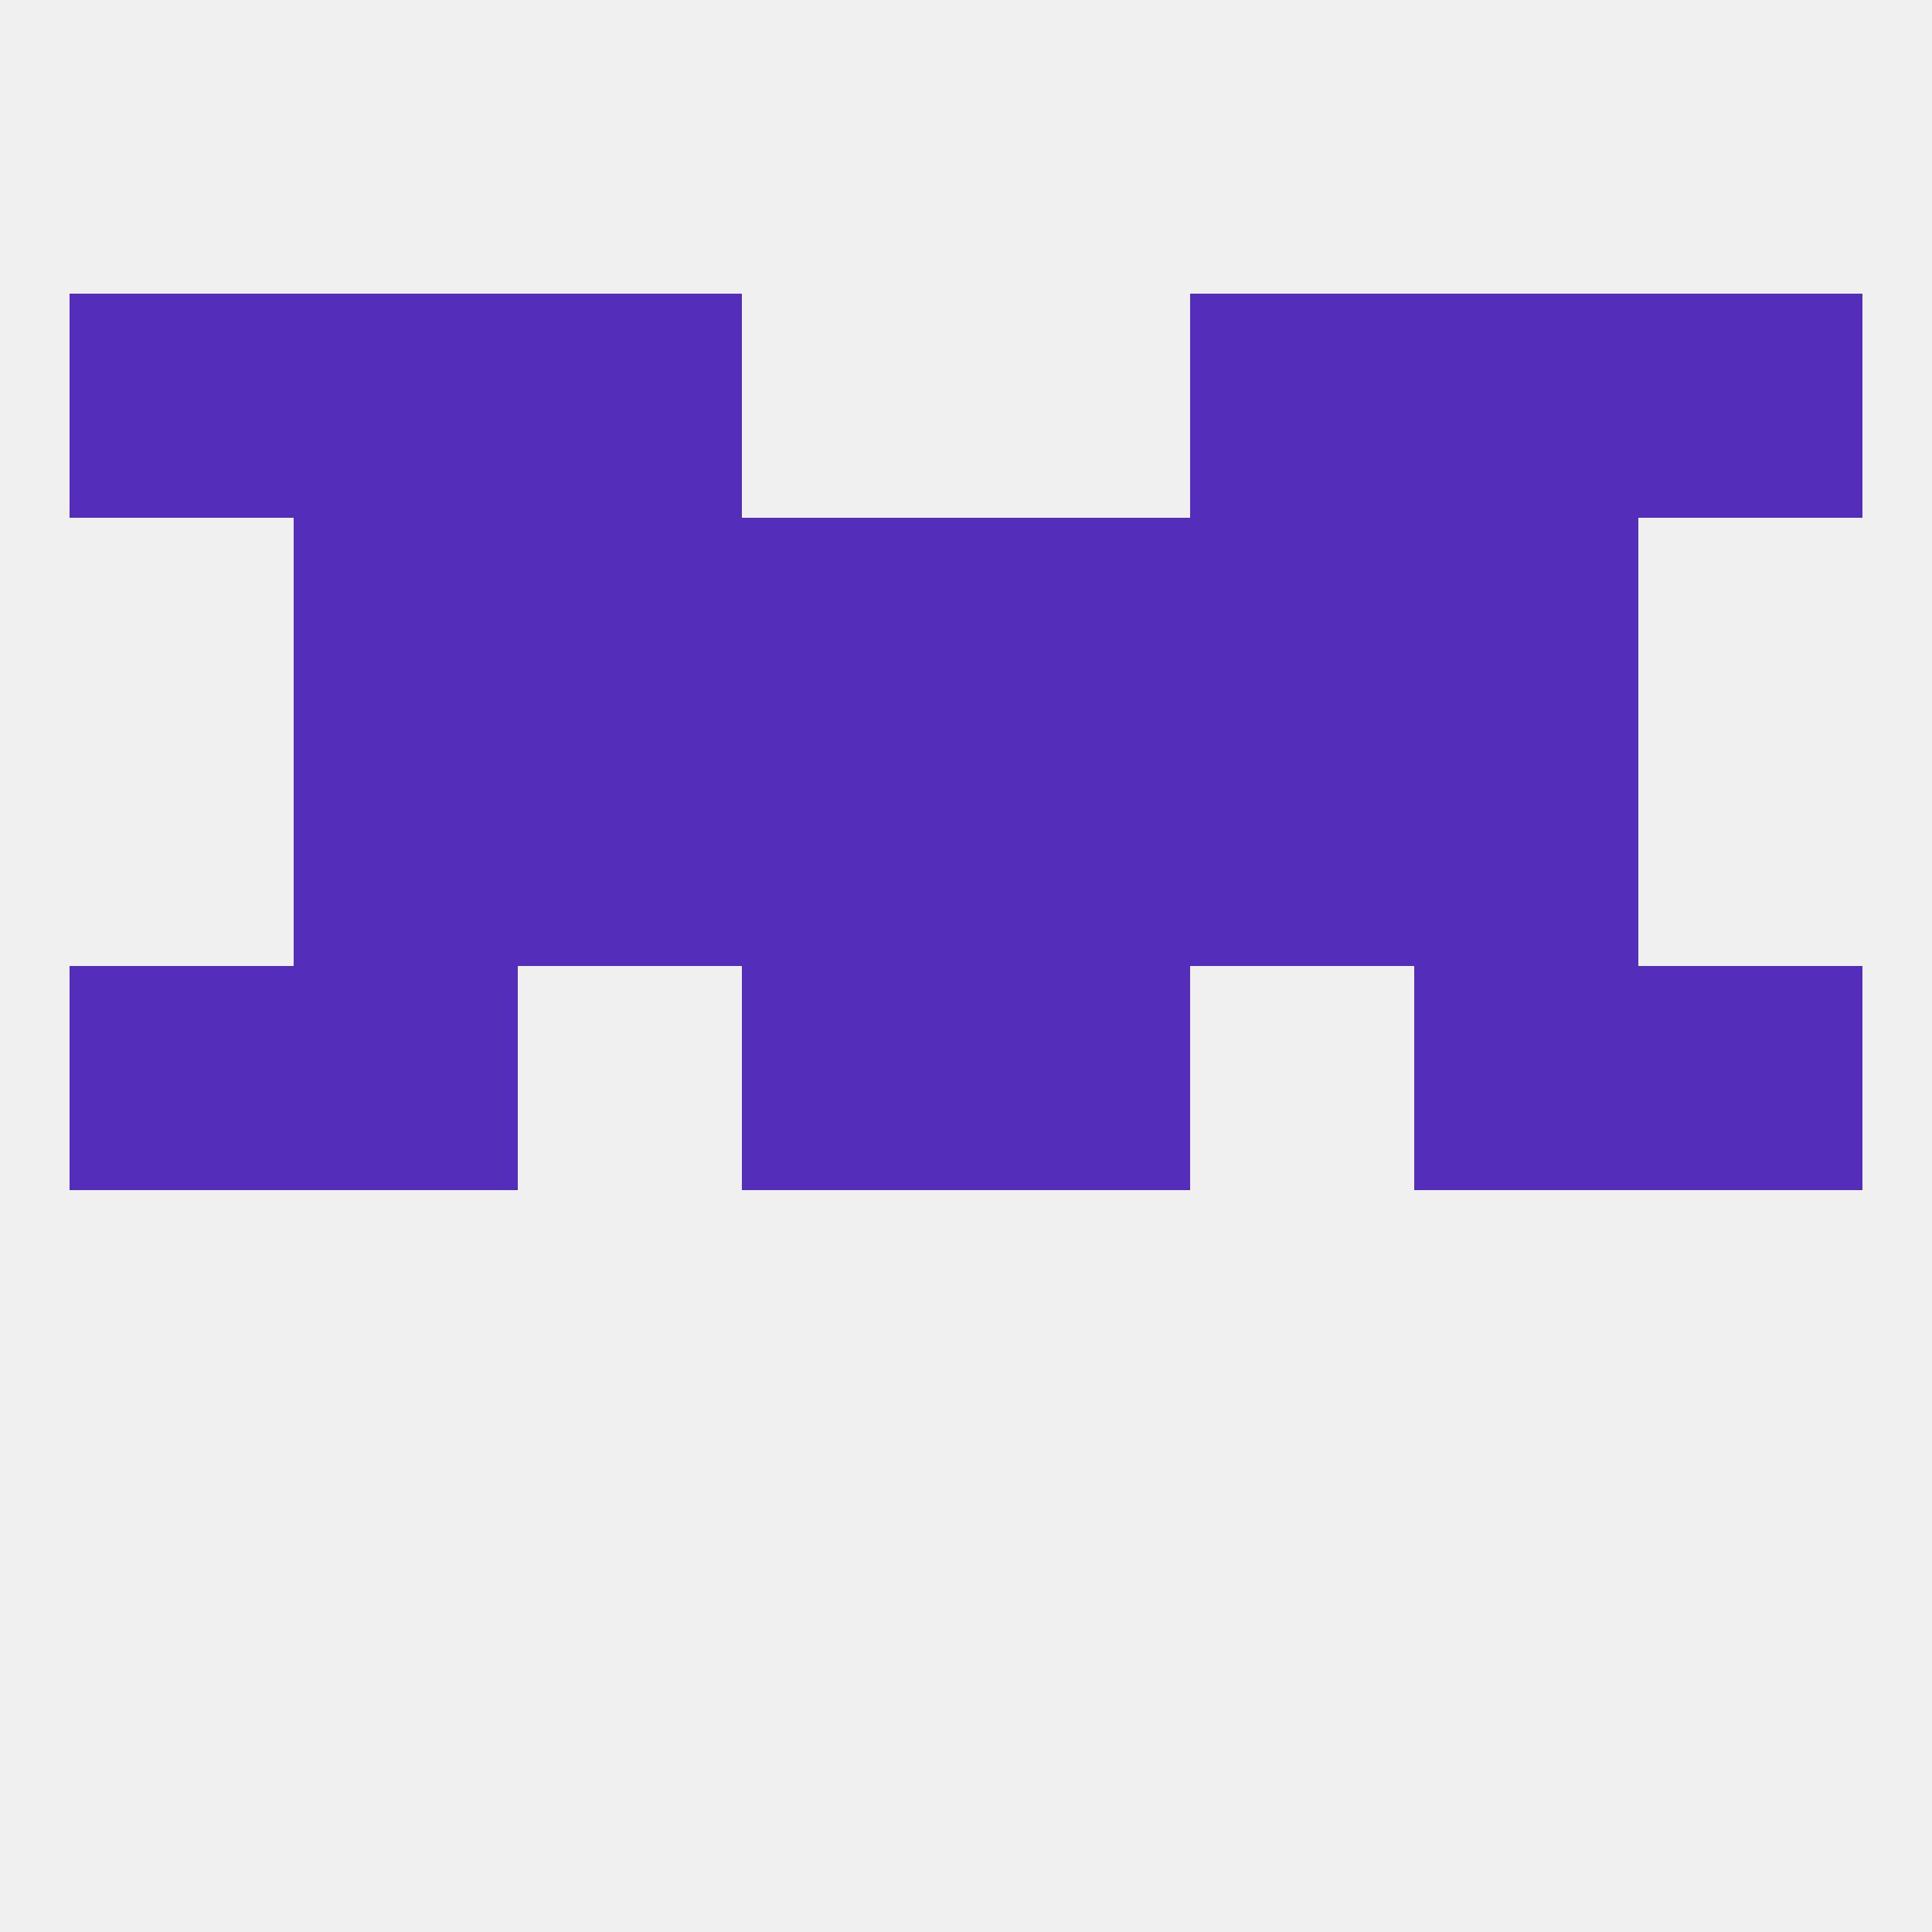 
<!--   <?xml version="1.0"?> -->
<svg version="1.1" baseprofile="full" xmlns="http://www.w3.org/2000/svg" xmlns:xlink="http://www.w3.org/1999/xlink" xmlns:ev="http://www.w3.org/2001/xml-events" width="250" height="250" viewBox="0 0 250 250" >
	<rect width="100%" height="100%" fill="rgba(240,240,240,255)"/>

	<rect x="96" y="67" width="29" height="29" fill="rgba(84,46,187,255)"/>
	<rect x="125" y="67" width="29" height="29" fill="rgba(84,46,187,255)"/>
	<rect x="38" y="67" width="29" height="29" fill="rgba(84,46,187,255)"/>
	<rect x="183" y="67" width="29" height="29" fill="rgba(84,46,187,255)"/>
	<rect x="67" y="67" width="29" height="29" fill="rgba(84,46,187,255)"/>
	<rect x="154" y="67" width="29" height="29" fill="rgba(84,46,187,255)"/>
	<rect x="183" y="38" width="29" height="29" fill="rgba(84,46,187,255)"/>
	<rect x="67" y="38" width="29" height="29" fill="rgba(84,46,187,255)"/>
	<rect x="154" y="38" width="29" height="29" fill="rgba(84,46,187,255)"/>
	<rect x="9" y="38" width="29" height="29" fill="rgba(84,46,187,255)"/>
	<rect x="212" y="38" width="29" height="29" fill="rgba(84,46,187,255)"/>
	<rect x="38" y="38" width="29" height="29" fill="rgba(84,46,187,255)"/>
	<rect x="9" y="125" width="29" height="29" fill="rgba(84,46,187,255)"/>
	<rect x="212" y="125" width="29" height="29" fill="rgba(84,46,187,255)"/>
	<rect x="38" y="125" width="29" height="29" fill="rgba(84,46,187,255)"/>
	<rect x="183" y="125" width="29" height="29" fill="rgba(84,46,187,255)"/>
	<rect x="96" y="125" width="29" height="29" fill="rgba(84,46,187,255)"/>
	<rect x="125" y="125" width="29" height="29" fill="rgba(84,46,187,255)"/>
	<rect x="96" y="96" width="29" height="29" fill="rgba(84,46,187,255)"/>
	<rect x="125" y="96" width="29" height="29" fill="rgba(84,46,187,255)"/>
	<rect x="38" y="96" width="29" height="29" fill="rgba(84,46,187,255)"/>
	<rect x="183" y="96" width="29" height="29" fill="rgba(84,46,187,255)"/>
	<rect x="67" y="96" width="29" height="29" fill="rgba(84,46,187,255)"/>
	<rect x="154" y="96" width="29" height="29" fill="rgba(84,46,187,255)"/>
</svg>